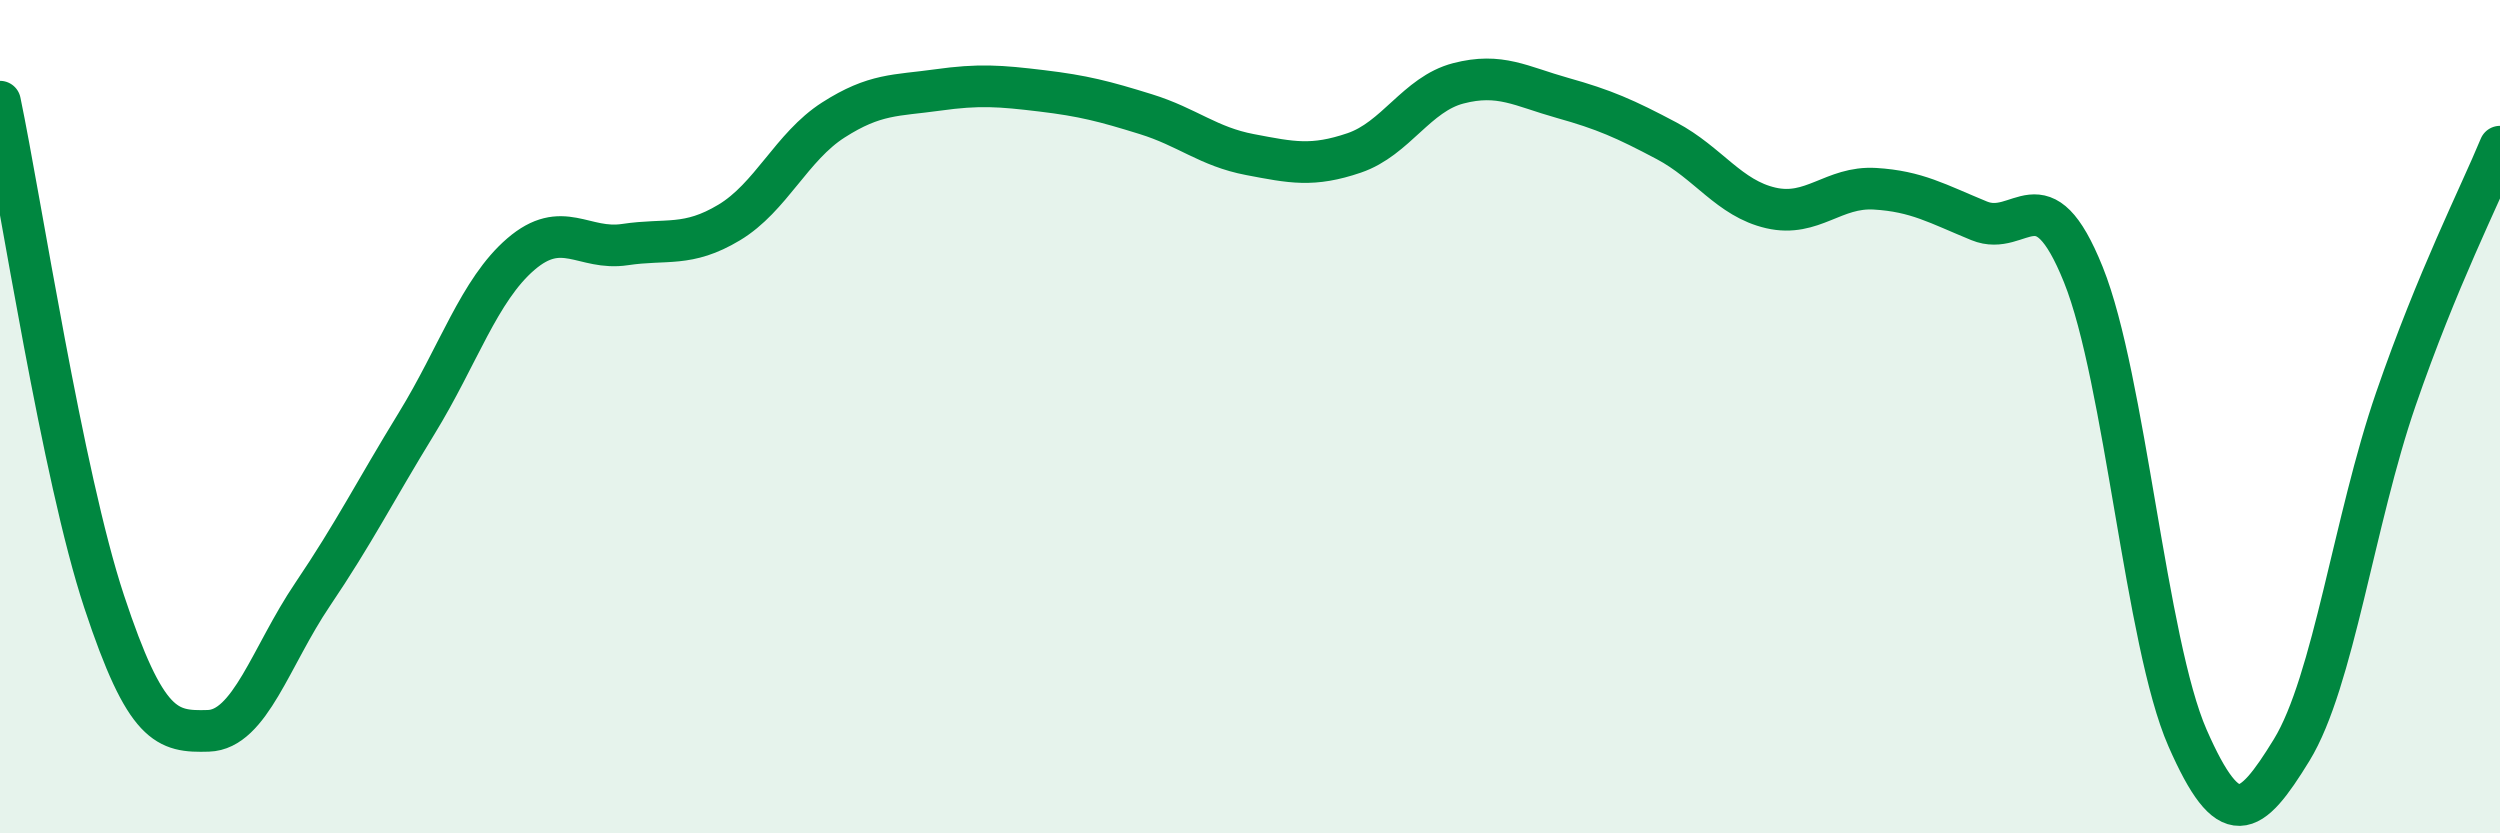 
    <svg width="60" height="20" viewBox="0 0 60 20" xmlns="http://www.w3.org/2000/svg">
      <path
        d="M 0,2.44 C 0.5,4.84 1.5,11.42 2.5,14.44 C 3.5,17.46 4,17.57 5,17.54 C 6,17.51 6.5,15.75 7.5,14.27 C 8.5,12.79 9,11.79 10,10.16 C 11,8.53 11.5,6.96 12.5,6.1 C 13.5,5.24 14,6.02 15,5.87 C 16,5.72 16.5,5.94 17.5,5.34 C 18.5,4.74 19,3.52 20,2.88 C 21,2.24 21.5,2.3 22.5,2.16 C 23.5,2.02 24,2.06 25,2.18 C 26,2.3 26.5,2.43 27.5,2.74 C 28.5,3.05 29,3.52 30,3.71 C 31,3.9 31.5,4.01 32.5,3.67 C 33.5,3.33 34,2.26 35,2 C 36,1.74 36.5,2.07 37.5,2.35 C 38.5,2.63 39,2.85 40,3.38 C 41,3.91 41.5,4.76 42.5,4.99 C 43.5,5.22 44,4.47 45,4.53 C 46,4.59 46.5,4.89 47.5,5.3 C 48.5,5.71 49,4.11 50,6.59 C 51,9.07 51.5,15.43 52.5,17.71 C 53.5,19.99 54,19.63 55,18 C 56,16.37 56.5,12.48 57.5,9.58 C 58.5,6.68 59.5,4.73 60,3.52L60 20L0 20Z"
        fill="#008740"
        opacity="0.1"
        stroke-linecap="round"
        stroke-linejoin="round"
      />
      <path
        d="M 0,2.44 C 0.5,4.84 1.5,11.42 2.5,14.44 C 3.5,17.46 4,17.57 5,17.54 C 6,17.51 6.5,15.75 7.5,14.27 C 8.5,12.79 9,11.79 10,10.16 C 11,8.53 11.5,6.96 12.5,6.1 C 13.5,5.24 14,6.02 15,5.87 C 16,5.72 16.5,5.94 17.5,5.34 C 18.5,4.74 19,3.52 20,2.88 C 21,2.24 21.5,2.3 22.5,2.16 C 23.5,2.02 24,2.06 25,2.18 C 26,2.3 26.5,2.43 27.5,2.74 C 28.5,3.05 29,3.52 30,3.71 C 31,3.9 31.5,4.01 32.5,3.67 C 33.5,3.33 34,2.26 35,2 C 36,1.74 36.5,2.07 37.5,2.35 C 38.5,2.63 39,2.85 40,3.38 C 41,3.91 41.5,4.76 42.5,4.99 C 43.5,5.22 44,4.47 45,4.53 C 46,4.59 46.5,4.89 47.5,5.3 C 48.5,5.71 49,4.11 50,6.59 C 51,9.07 51.5,15.43 52.5,17.71 C 53.5,19.99 54,19.63 55,18 C 56,16.37 56.5,12.48 57.5,9.58 C 58.5,6.68 59.5,4.73 60,3.52"
        stroke="#008740"
        stroke-width="1"
        fill="none"
        stroke-linecap="round"
        stroke-linejoin="round"
      />
    </svg>
  